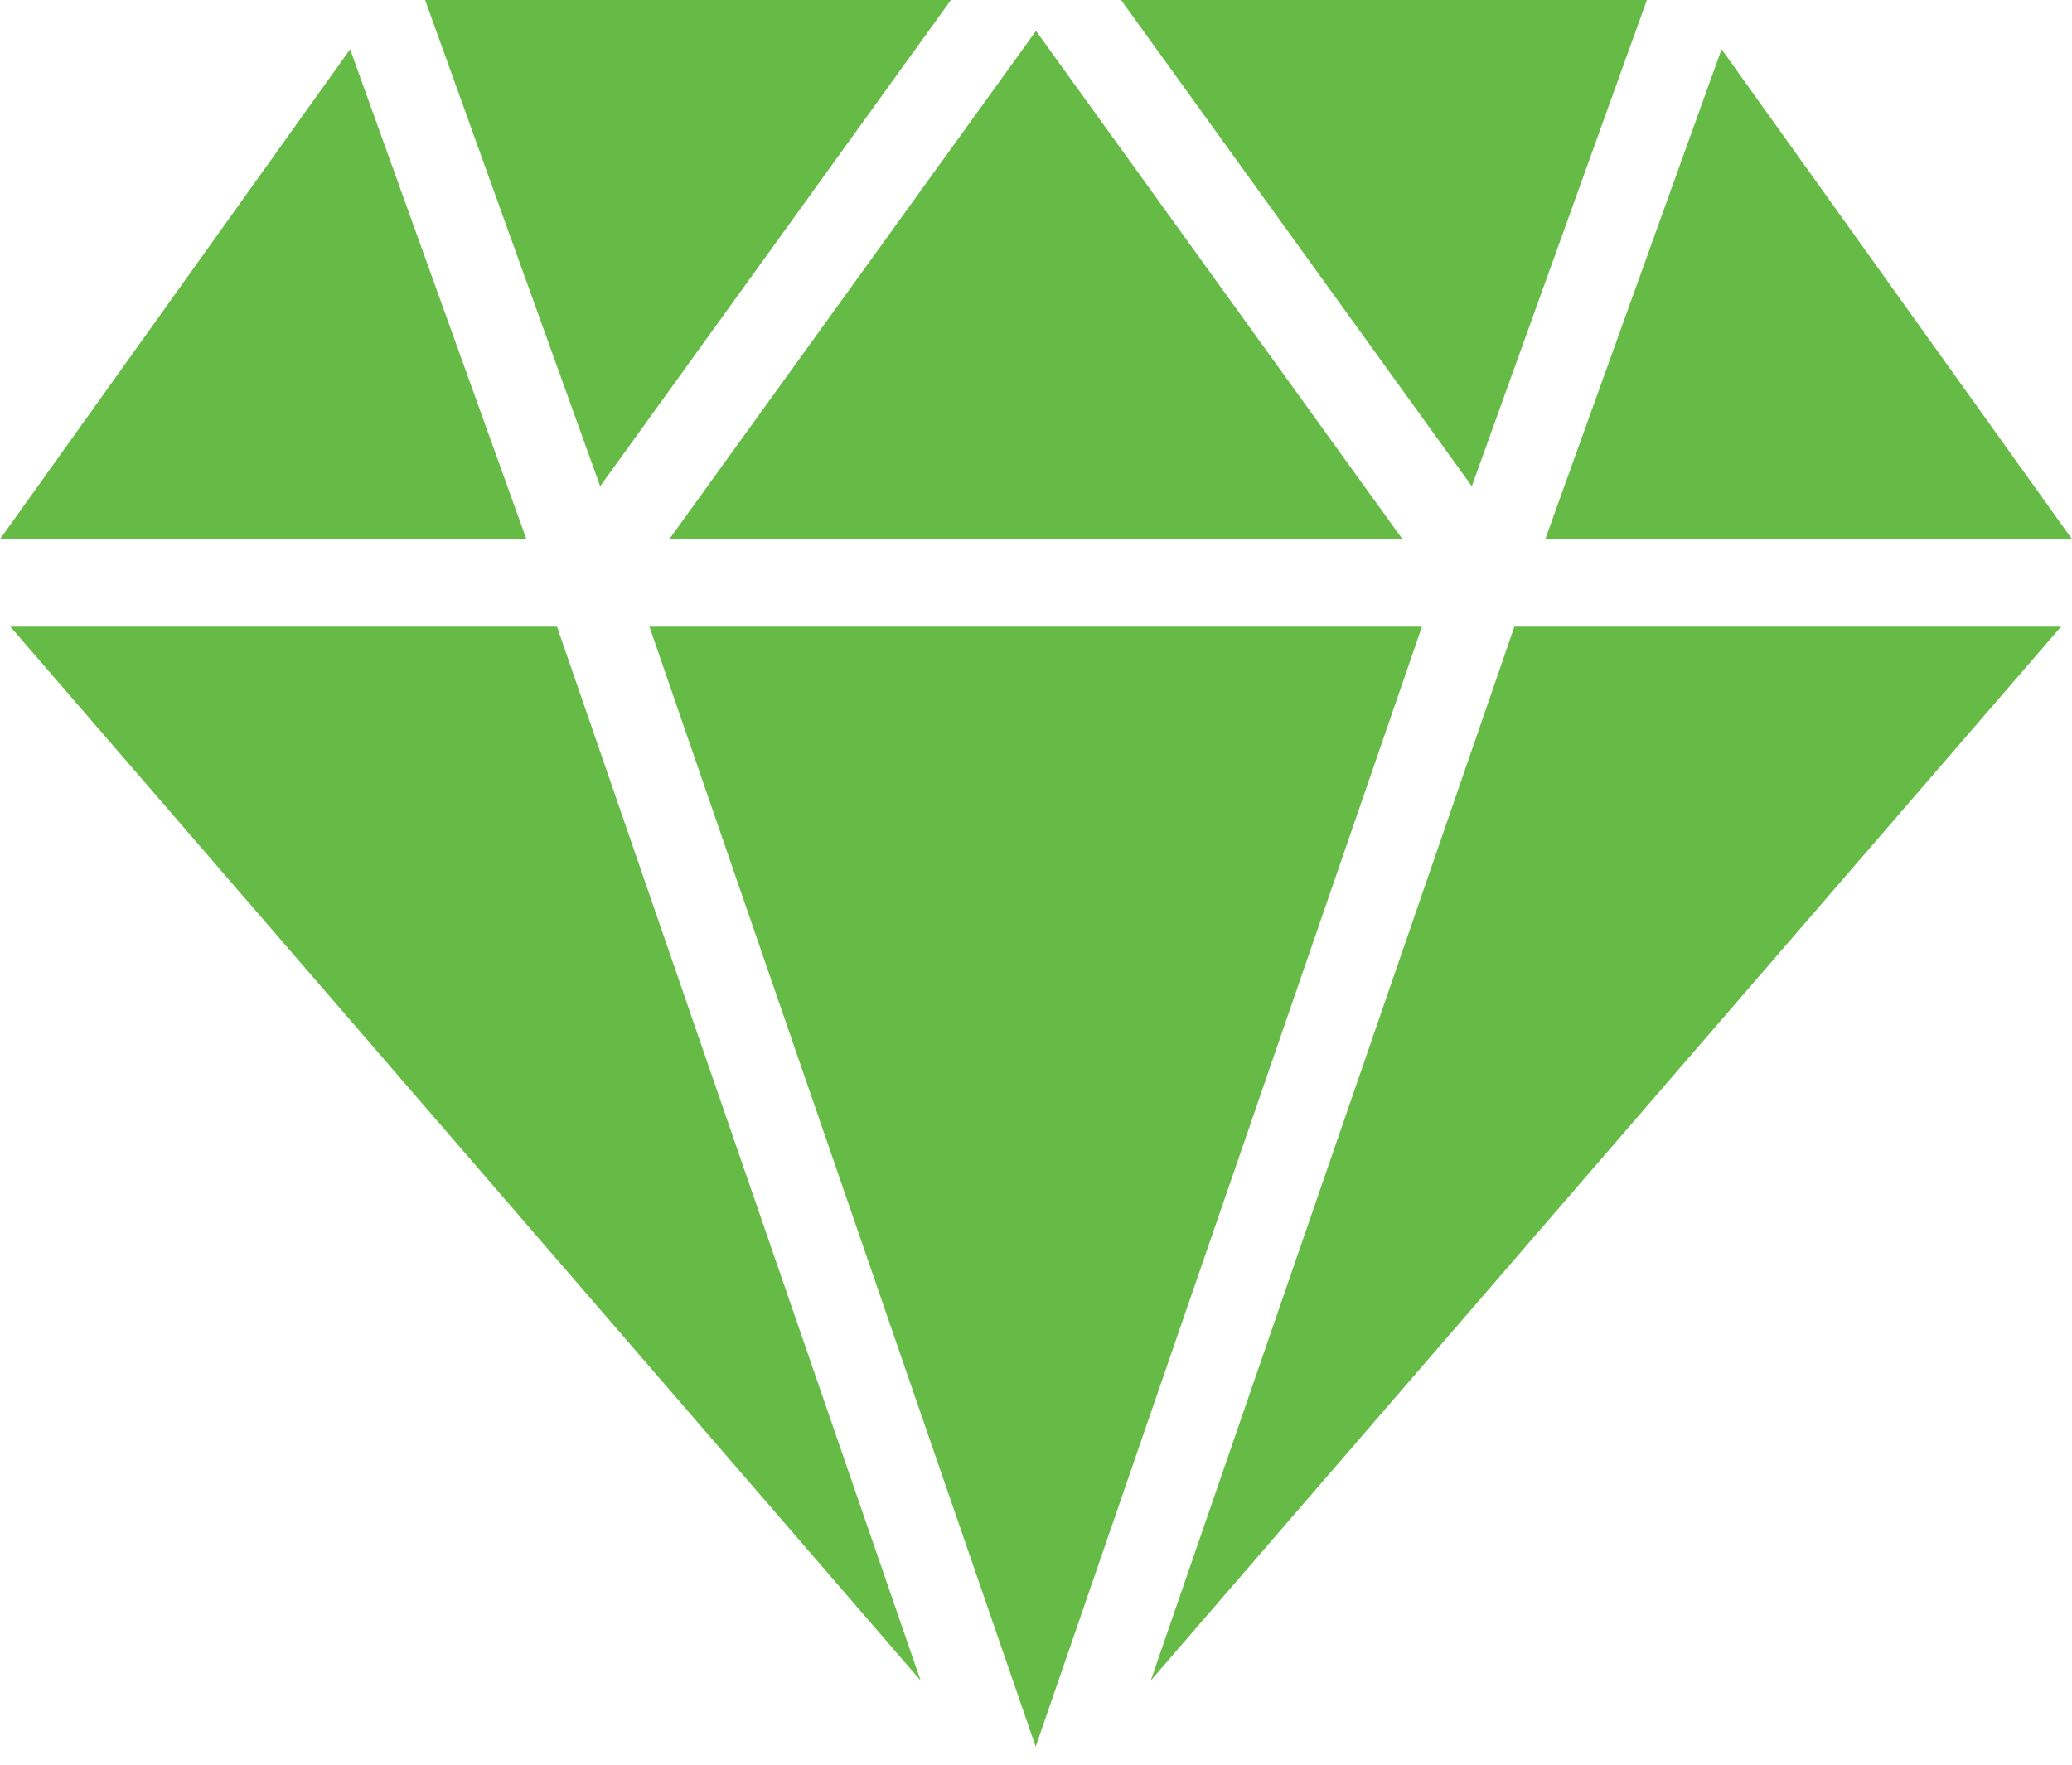 <?xml version="1.0" encoding="UTF-8"?>
<svg xmlns="http://www.w3.org/2000/svg" width="54" height="46" viewBox="0 0 54 46" fill="none">
  <path fill-rule="evenodd" clip-rule="evenodd" d="M16.926 16.336H37.058L26.992 45.529L16.926 16.336ZM0.271 16.336H14.517L23.993 43.806L0.271 16.336ZM39.467 16.336H53.713L29.991 43.806L39.467 16.336ZM40.273 14.054L44.867 1.284L54 14.054H40.273ZM17.444 14.054L27 0.806L36.556 14.062H17.444V14.054ZM0 14.054L9.125 1.284L13.719 14.054H0ZM29.217 0H42.921L38.358 12.674L29.217 0ZM11.079 0H24.783L15.642 12.674L11.079 0Z" fill="#65BB46"></path>
</svg>
